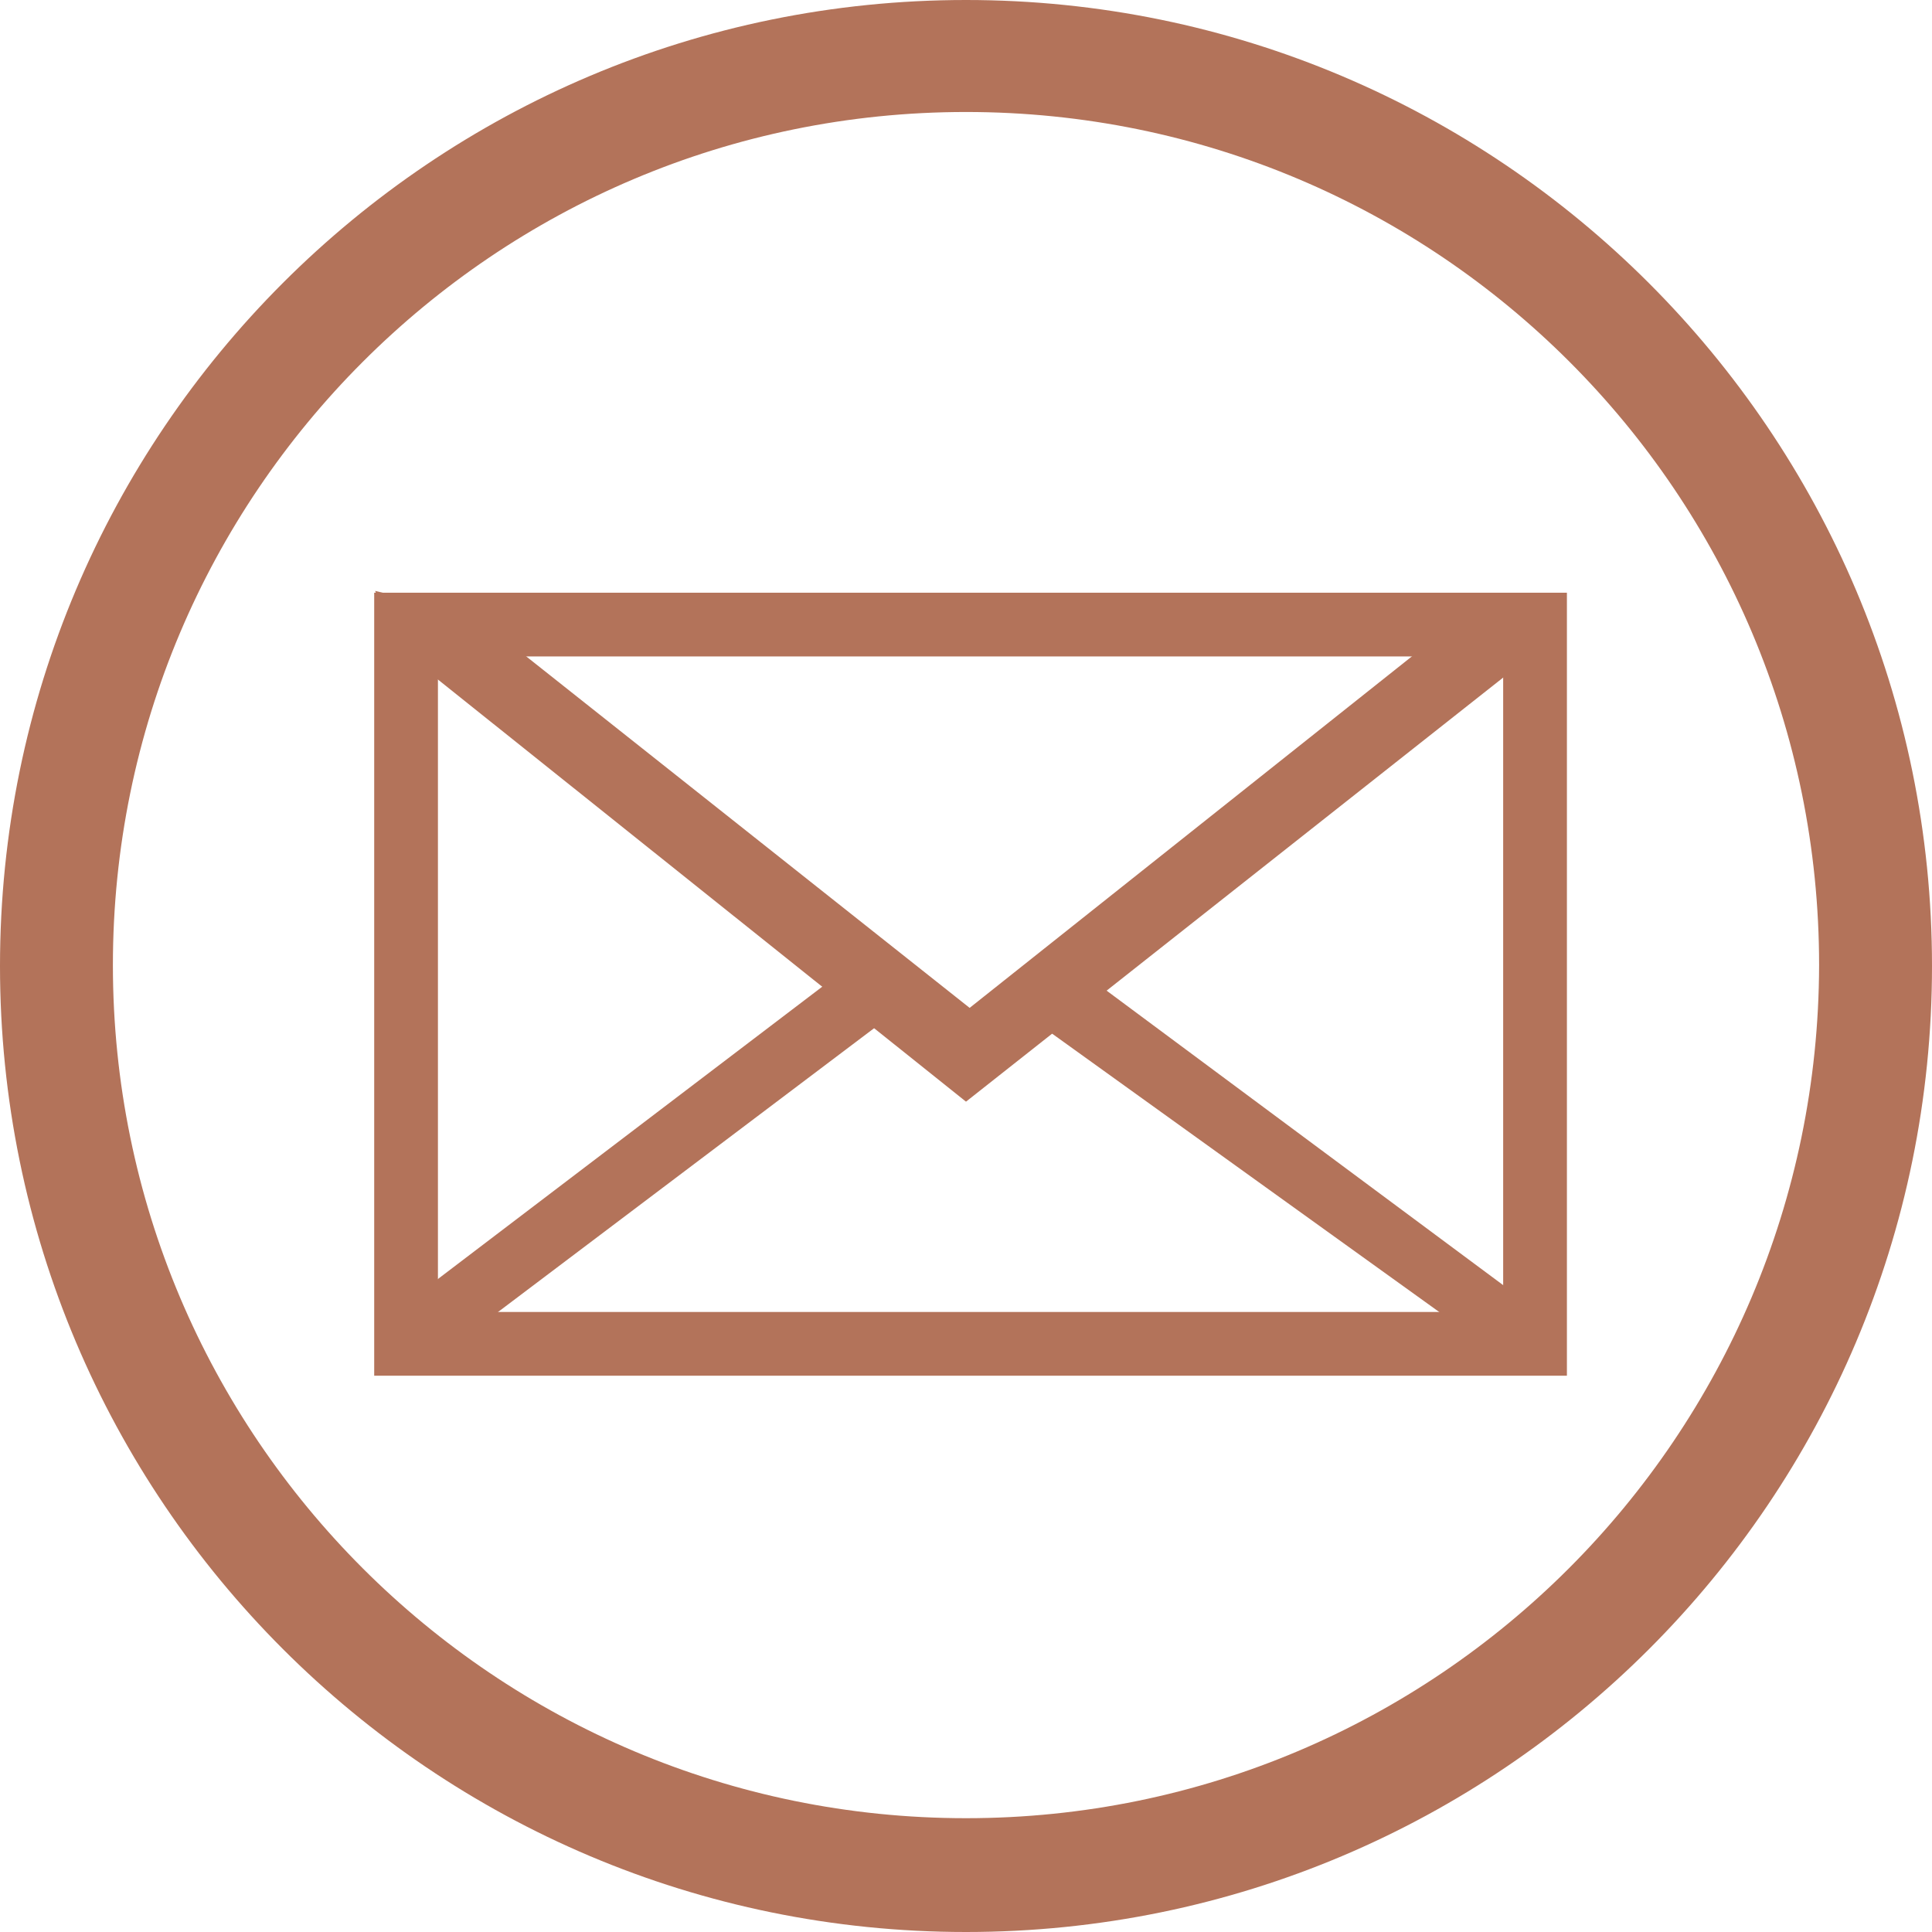 <?xml version="1.0" encoding="UTF-8" standalone="no"?><svg xmlns="http://www.w3.org/2000/svg" xmlns:xlink="http://www.w3.org/1999/xlink" fill="#b3735a" height="212.2" preserveAspectRatio="xMidYMid meet" version="1" viewBox="0.0 0.0 212.2 212.2" width="212.2" zoomAndPan="magnify"><g id="change1_1"><path d="M106.1,0C47.5,0,0,47.5,0,106.1s47.5,106.1,106.1,106.1s106.1-47.5,106.1-106.1S164.6,0,106.1,0z M106.1,199.7 c-51.7,0-93.7-41.9-93.7-93.7c0-51.7,41.9-93.7,93.7-93.7s93.7,41.9,93.7,93.7C199.7,157.8,157.8,199.7,106.1,199.7z"/><path d="M41.1,65.1v86h131v-86H41.1z M165.1,144.1h-117v-72h117V144.1z"/><path d="M43.8 71.2L106.1 121 168.8 71.5 165.4 68.1 160.1 68.1 106.5 110.7 52 67.5 41.2 64.9z"/><path d="M43.6 143.9L93.3 106.1 98.7 110.9 50.2 147.5z"/><path d="M111.9 110.9L162.8 147.5 168.8 143.9 117.9 106.1z"/></g></svg>